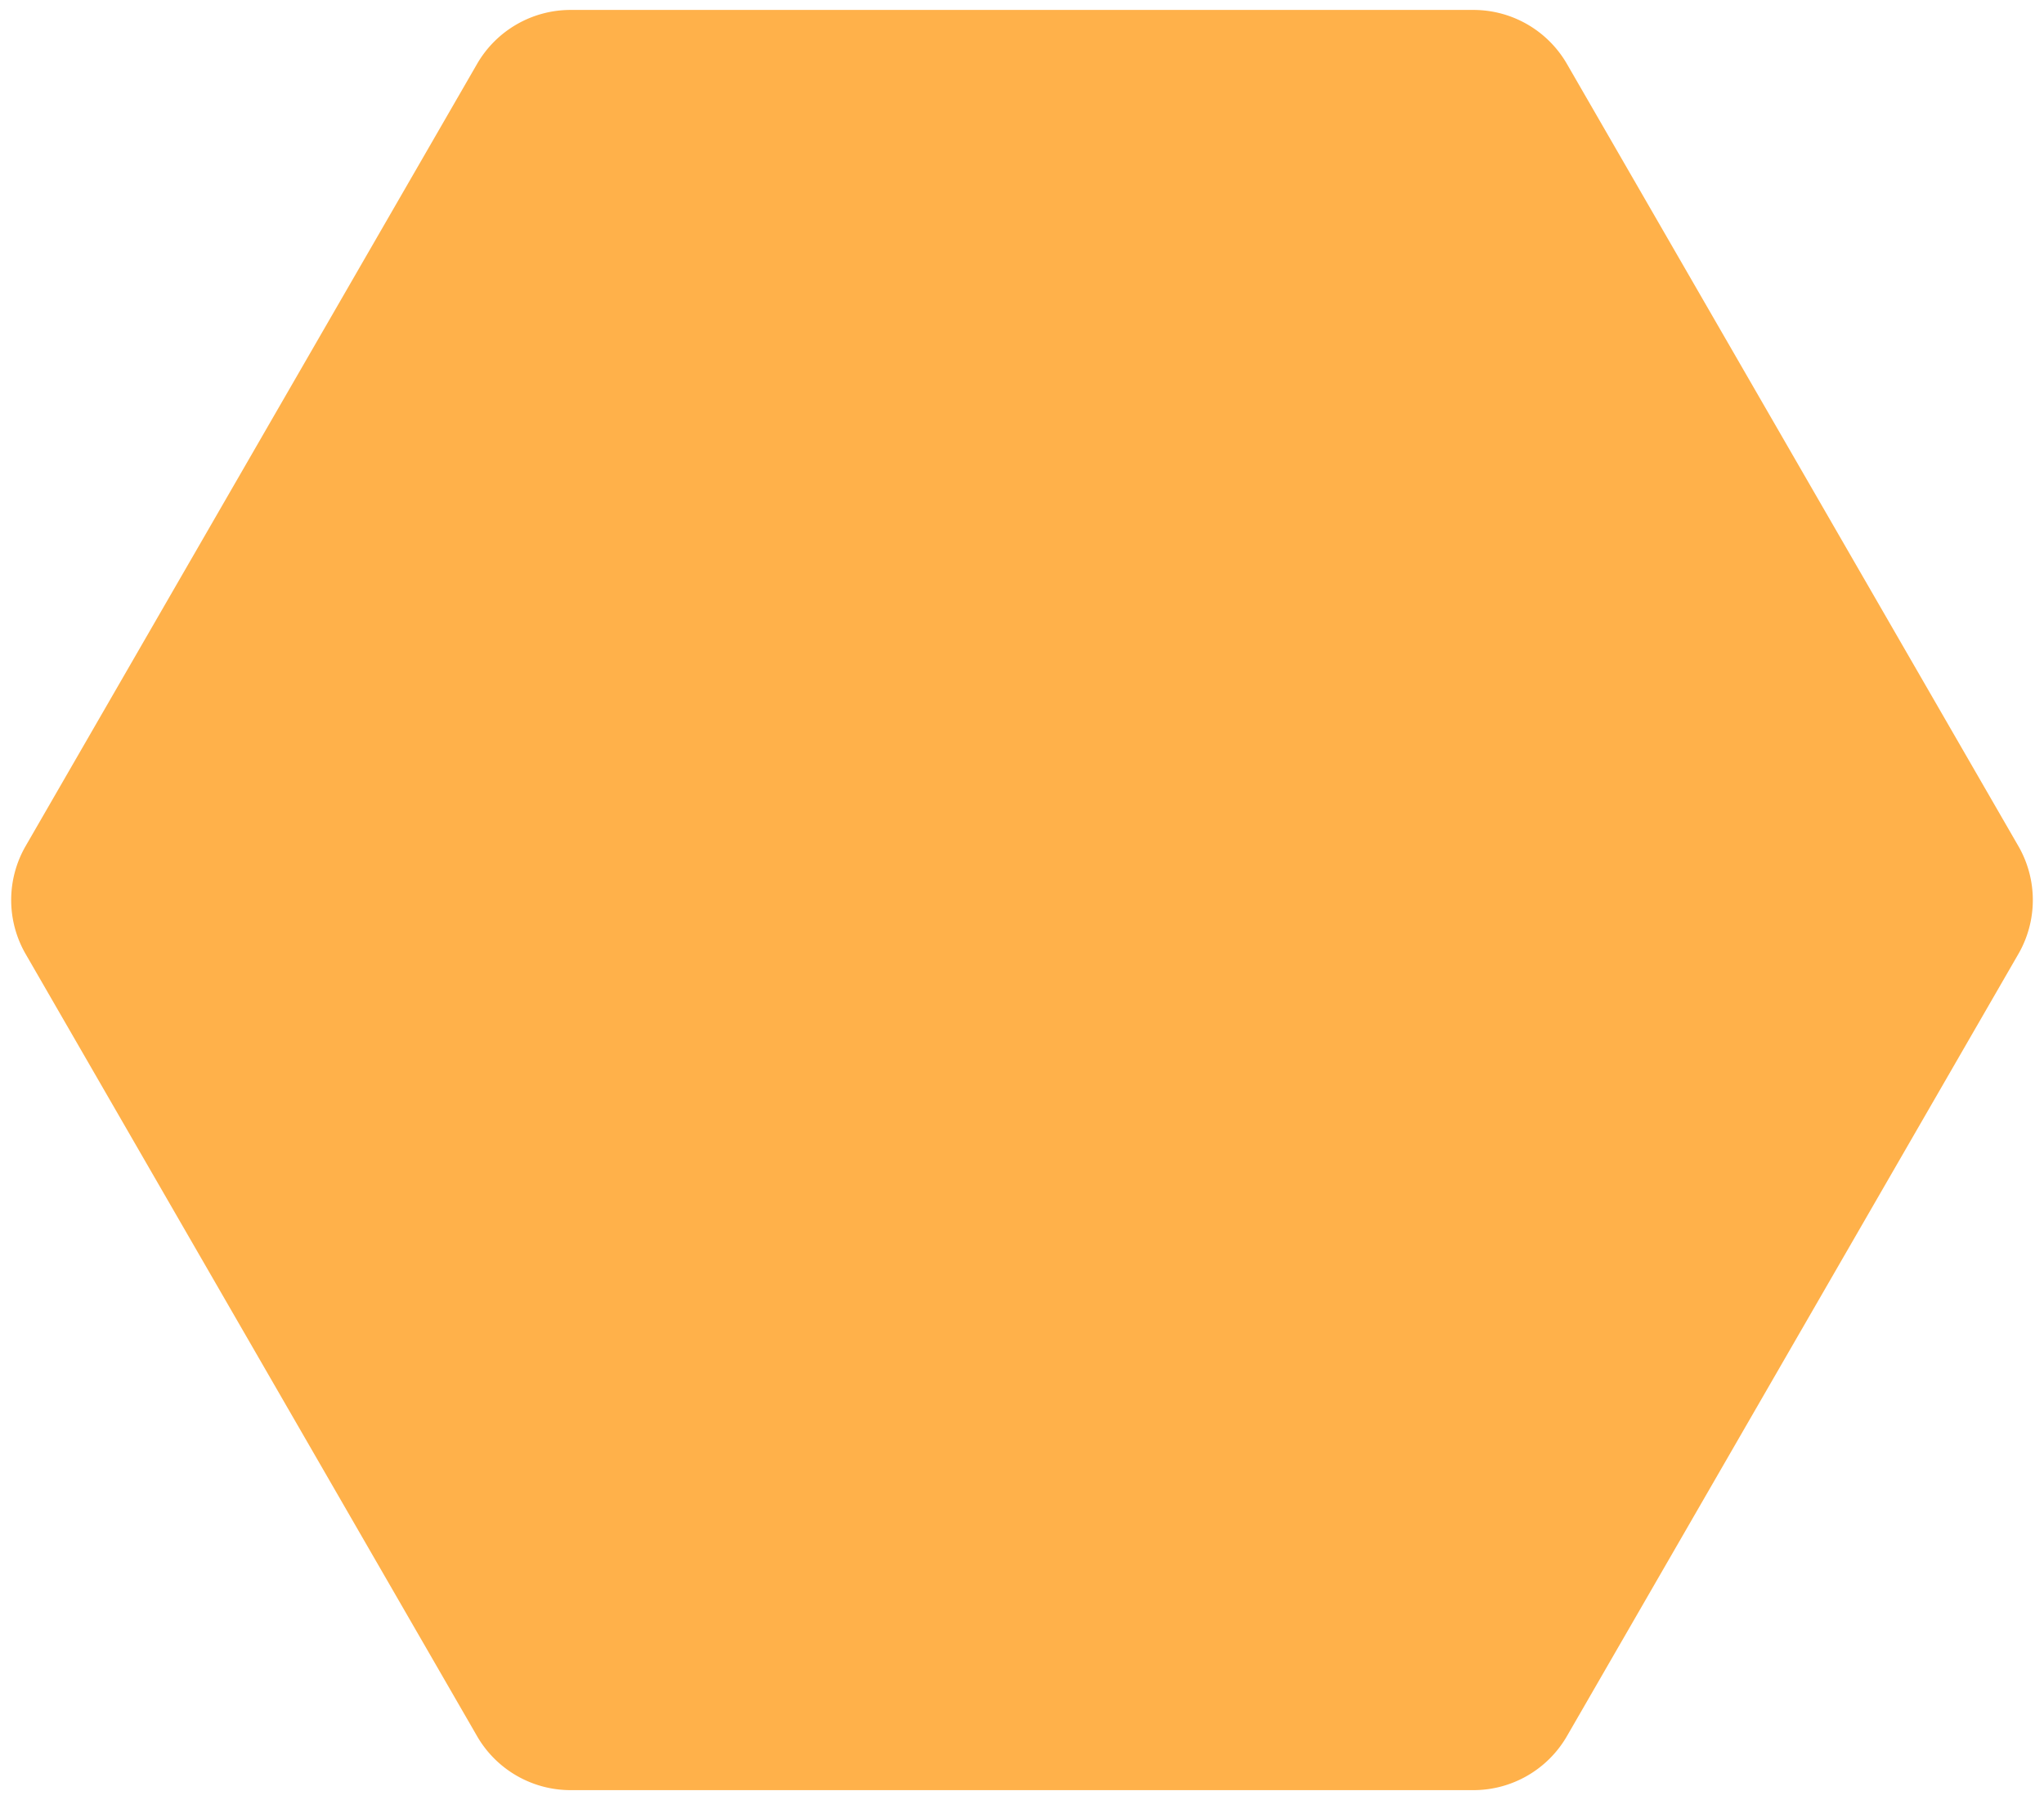 <?xml version="1.0"?>
<svg xmlns="http://www.w3.org/2000/svg" xmlns:xlink="http://www.w3.org/1999/xlink" id="Layer_1" data-name="Layer 1" viewBox="0 0 920 810" width="920" height="810" x="0" y="0"><defs><style>.cls-1{fill:none;}.cls-2{clip-path:url(#clip-path);}.cls-3{fill:#ffb14a;}</style><clipPath id="clip-path"><rect class="cls-1" x="5.03" y="4.47" width="909.93" height="801.05"/></clipPath></defs><g class="cls-2"><path class="cls-3" d="M256.82,805.53H663.18a48.62,48.62,0,0,0,42.1-24.31L908.45,429.31a48.58,48.58,0,0,0,0-48.61L705.28,28.78a48.62,48.62,0,0,0-42.1-24.31H256.82a48.63,48.63,0,0,0-42.1,24.31L11.55,380.69a48.6,48.6,0,0,0,0,48.62L214.72,781.22a48.62,48.62,0,0,0,42.1,24.31"/></g></svg>
